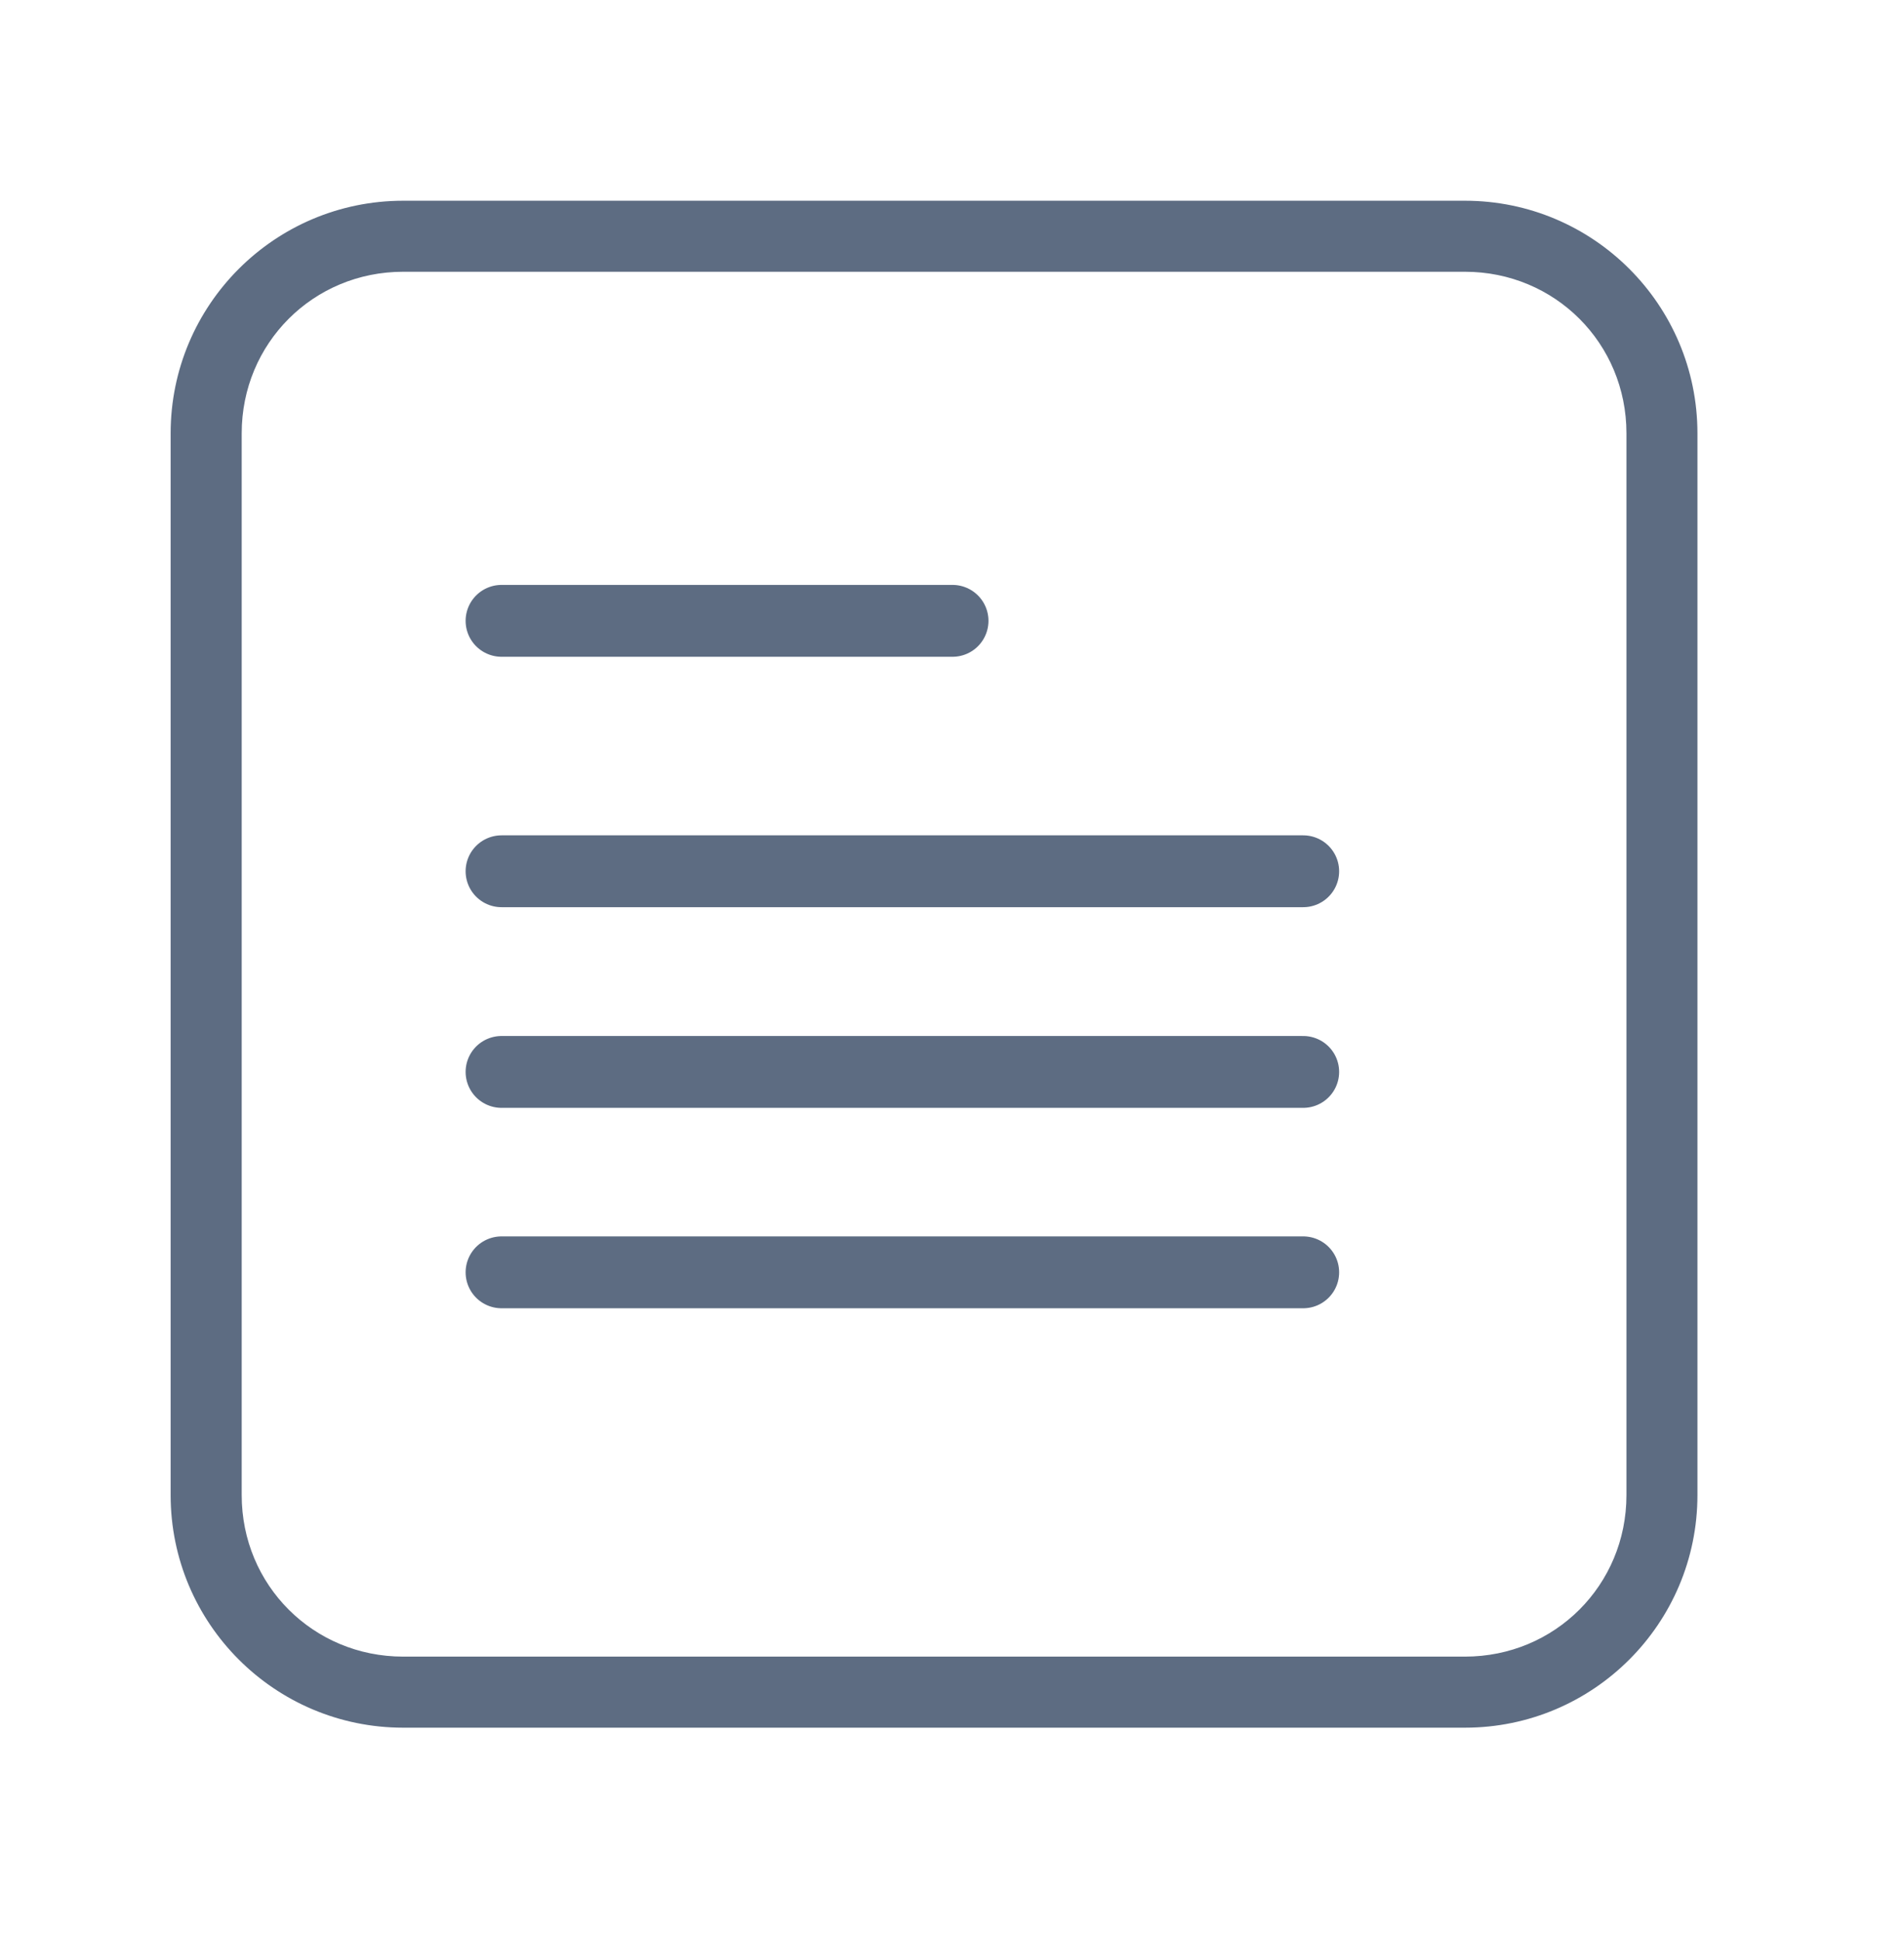 <svg width="53" height="54" viewBox="0 0 53 54" fill="none" xmlns="http://www.w3.org/2000/svg">
<path d="M11.223 5.837C7.788 5.837 5 8.625 5 12.06V41.614C5 45.049 7.788 47.837 11.223 47.837H40.779C44.214 47.837 47 45.049 47 41.614V12.06C47 8.625 44.214 5.837 40.779 5.837H11.223ZM11.223 7.314H40.779C43.421 7.314 45.524 9.417 45.524 12.06V41.614C45.524 44.257 43.421 46.359 40.779 46.359H11.223C8.58 46.359 6.478 44.257 6.478 41.614V12.06C6.478 9.417 8.58 7.314 11.223 7.314Z" fill="#5D6C82" stroke="#5D6C82" stroke-width="0.5"/>
<path d="M13.961 17.28H26.515" stroke="#5D6C82" stroke-width="2" stroke-linecap="round"/>
<path d="M13.961 24.25H36.276" stroke="#5D6C82" stroke-width="2" stroke-linecap="round"/>
<path d="M13.961 29.835H36.276" stroke="#5D6C82" stroke-width="2" stroke-linecap="round"/>
<path d="M13.961 35.413H36.276" stroke="#5D6C82" stroke-width="2" stroke-linecap="round"/>
</svg>
